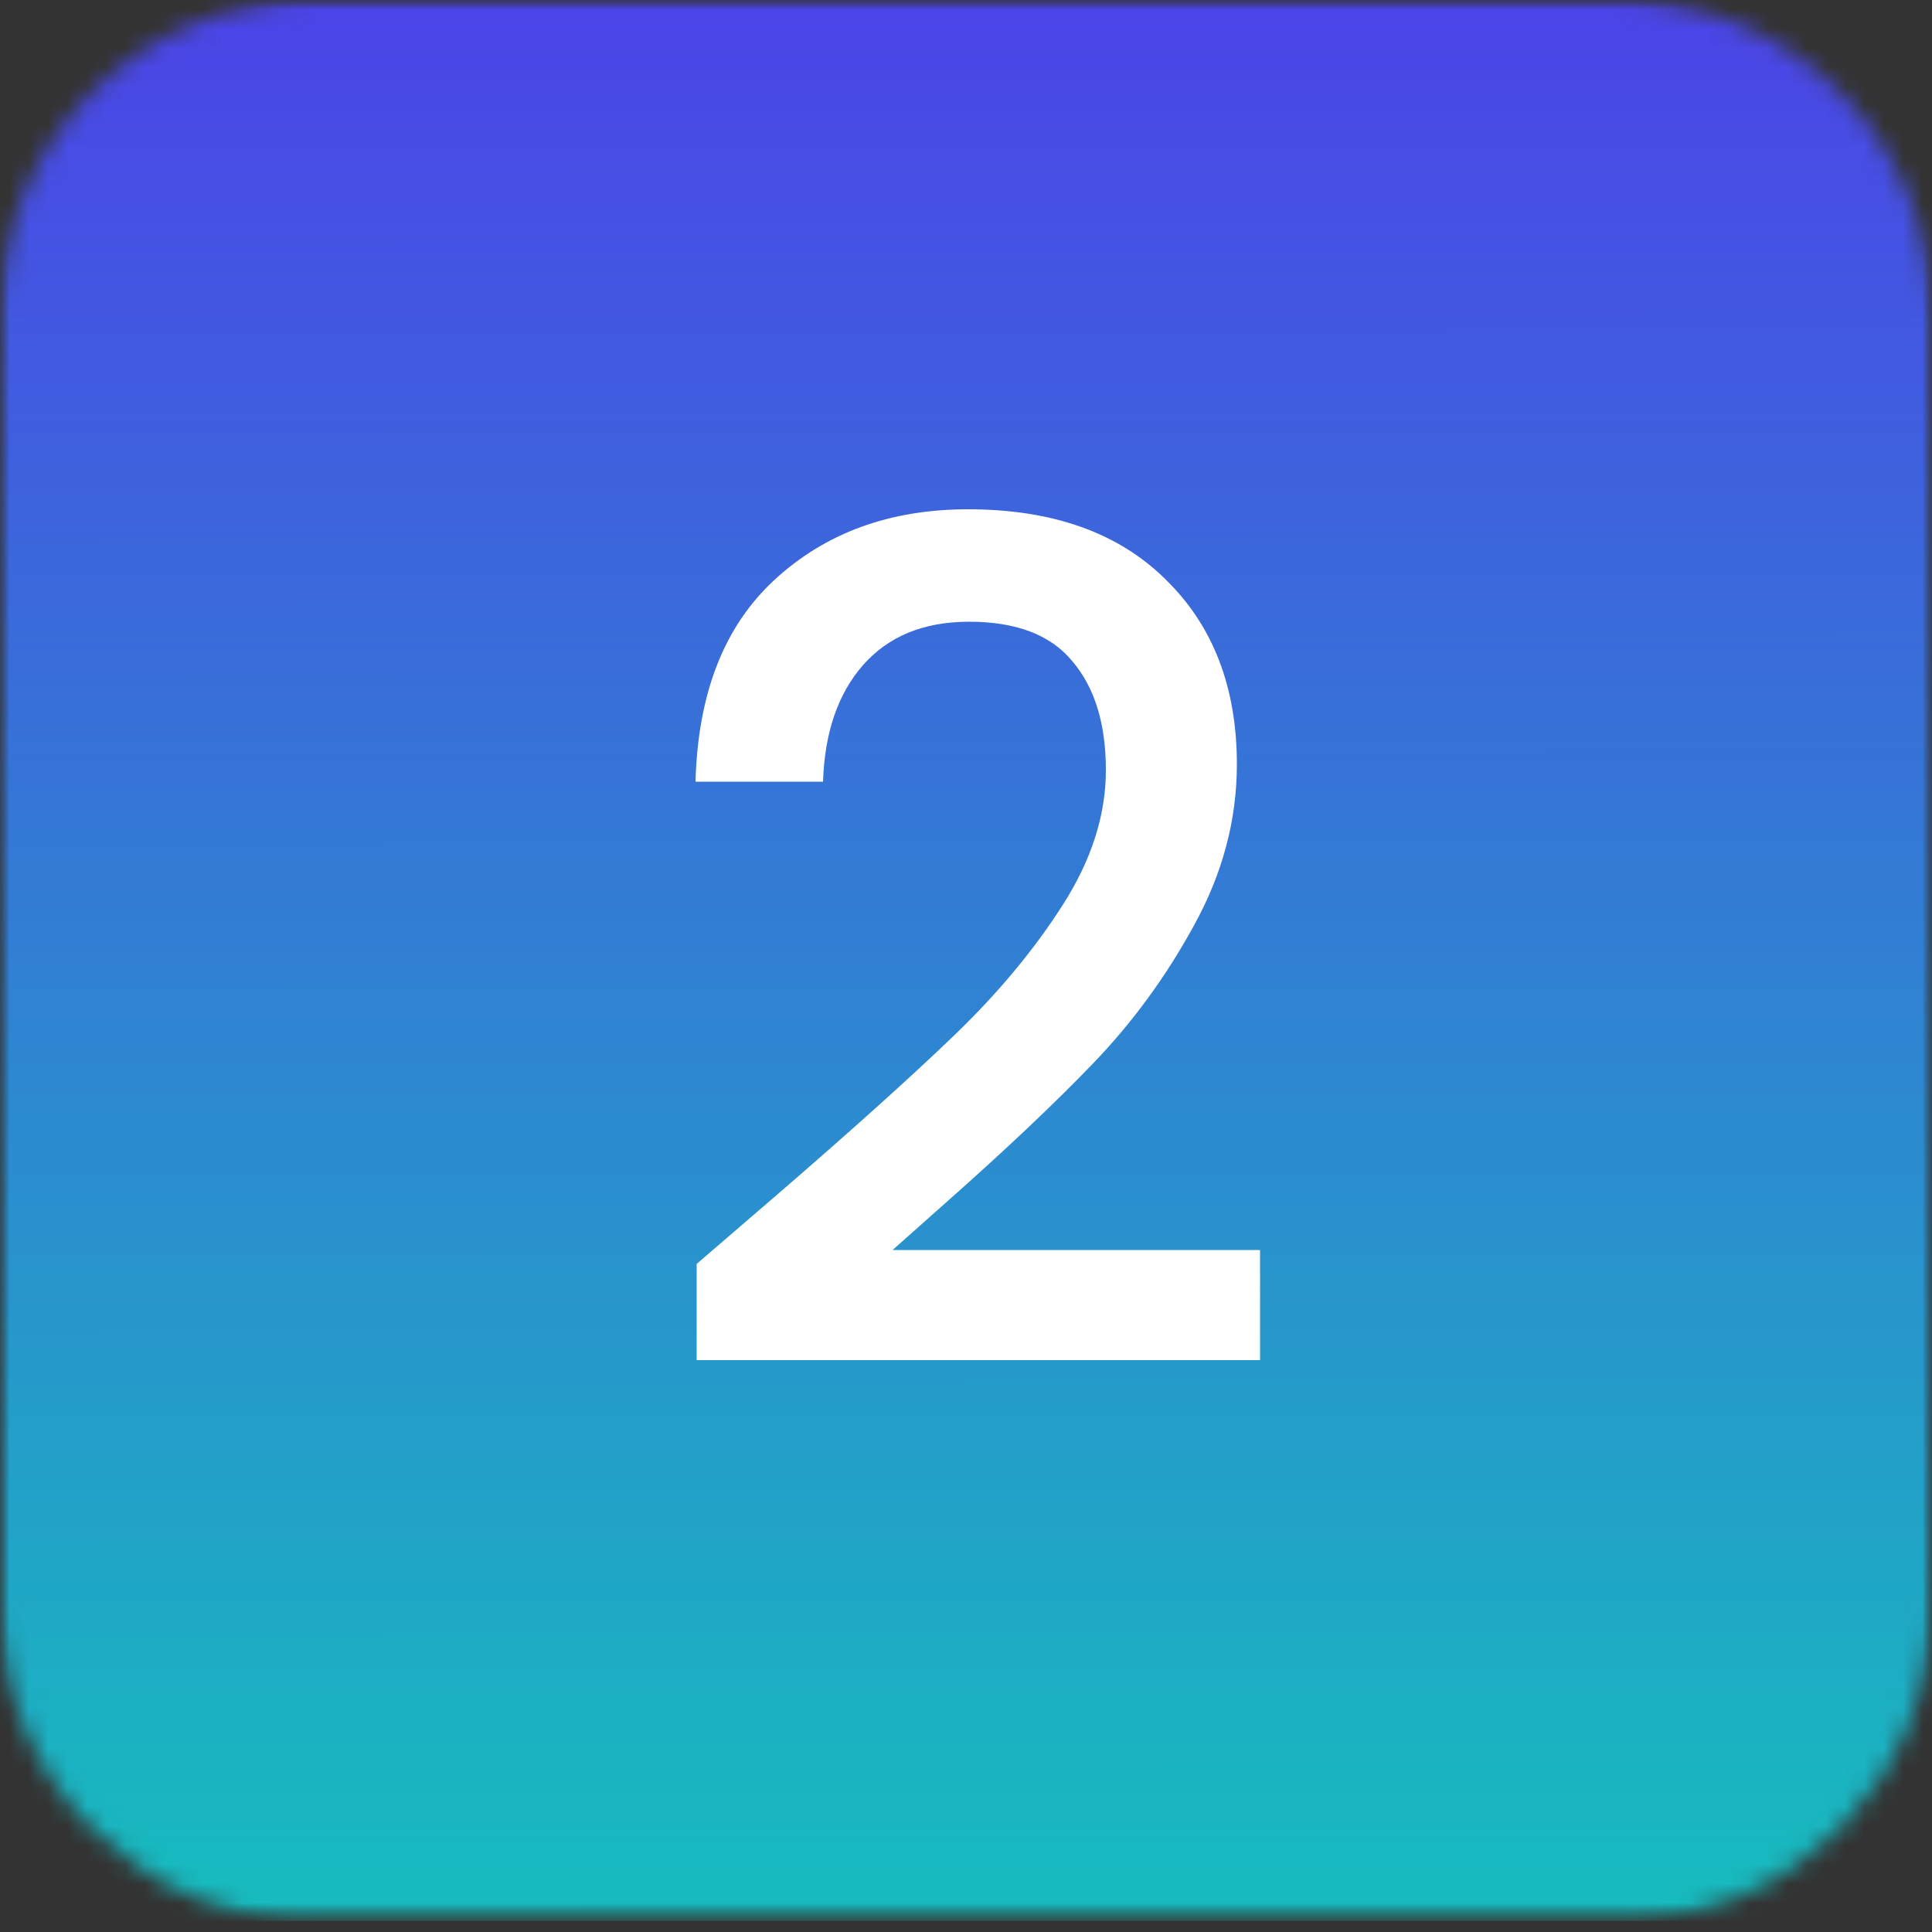 <svg xmlns="http://www.w3.org/2000/svg" width="100" height="100" viewBox="0 0 100 100" fill="none"><rect x="0" y="0" width="100" height="100" fill="#333333" stroke="none"/><mask id="mask0_2866_1419" style="mask-type:luminance" maskUnits="userSpaceOnUse" x="0" y="0" width="100" height="100"><path d="M0 0H100V99.467H0V0Z" fill="white"></path></mask><g mask="url(#mask0_2866_1419)"><mask id="mask1_2866_1419" style="mask-type:luminance" maskUnits="userSpaceOnUse" x="0" y="0" width="100" height="100"><path d="M83.721 0H16.279C7.289 0 0 7.331 0 16.376V83.049C0 92.093 7.289 99.424 16.279 99.424H83.721C92.712 99.424 100 92.093 100 83.049V16.376C100 7.331 92.712 0 83.721 0Z" fill="white"></path></mask><g mask="url(#mask1_2866_1419)"><path d="M0 0V99.424H100V0H0Z" fill="url(#paint0_linear_2866_1419)"></path></g></g><path d="M40.38 61.7C44.22 58.38 47.24 55.66 49.44 53.54C51.68 51.38 53.54 49.14 55.02 46.82C56.5 44.5 57.24 42.18 57.24 39.86C57.24 37.46 56.66 35.58 55.5 34.22C54.38 32.86 52.6 32.18 50.16 32.18C47.8 32.18 45.96 32.94 44.64 34.46C43.36 35.94 42.68 37.94 42.6 40.46H36C36.12 35.9 37.48 32.42 40.08 30.02C42.72 27.58 46.06 26.36 50.1 26.36C54.46 26.36 57.86 27.56 60.3 29.96C62.78 32.36 64.02 35.56 64.02 39.56C64.02 42.44 63.28 45.22 61.8 47.9C60.36 50.54 58.62 52.92 56.58 55.04C54.58 57.12 52.02 59.54 48.9 62.3L46.2 64.7H65.22V70.4H36.06V65.42L40.38 61.7Z" fill="white"></path><defs><linearGradient id="paint0_linear_2866_1419" x1="50.143" y1="-44.741" x2="50.24" y2="133.512" gradientUnits="userSpaceOnUse"><stop stop-color="#630DFB"></stop><stop offset="1" stop-color="#04E6B0"></stop></linearGradient></defs></svg>